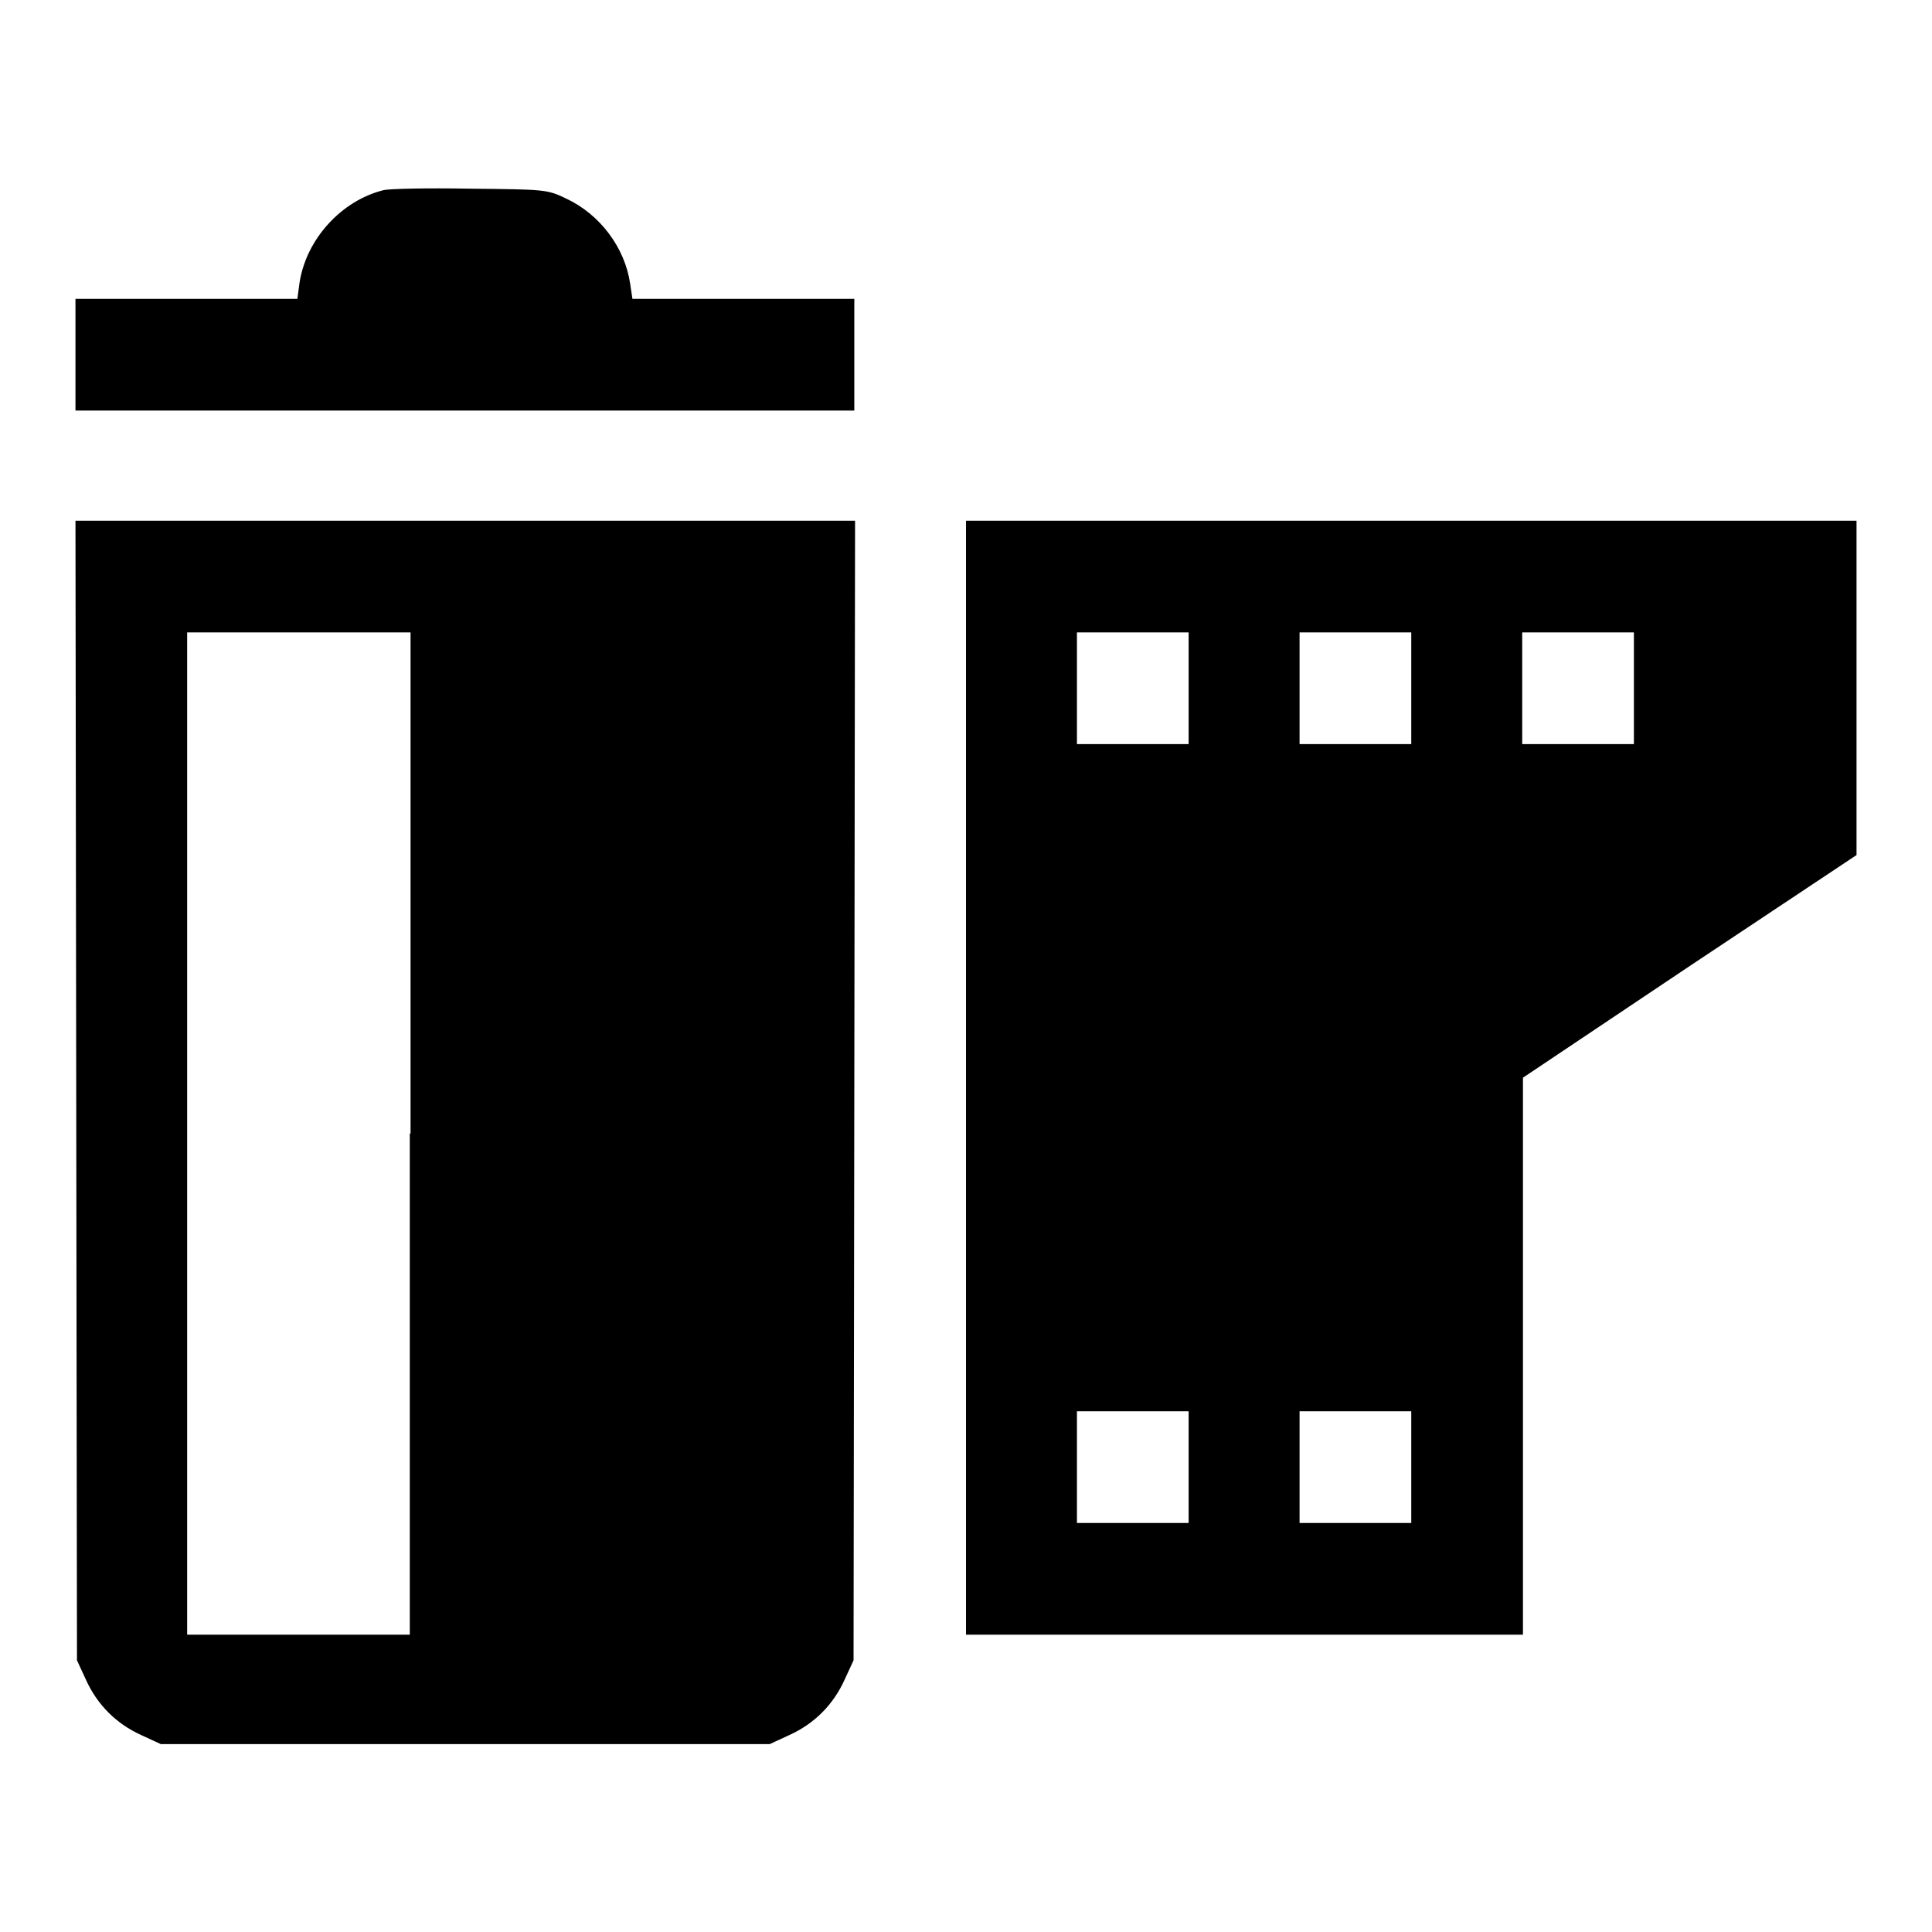 <?xml version="1.0" encoding="utf-8"?>
<!-- Svg Vector Icons : http://www.onlinewebfonts.com/icon -->
<!DOCTYPE svg PUBLIC "-//W3C//DTD SVG 1.1//EN" "http://www.w3.org/Graphics/SVG/1.1/DTD/svg11.dtd">
<svg version="1.1" xmlns="http://www.w3.org/2000/svg" xmlns:xlink="http://www.w3.org/1999/xlink" x="0px" y="0px" viewBox="0 0 256 256" enable-background="new 0 0 256 256" xml:space="preserve">
<g><g><g><path fill="#000000" d="M50.8,25.2c-5.6,1.4-10.2,6.5-11.1,12.2l-0.3,2.2H24.7H10v7.4v7.4h51.6h51.6v-7.4v-7.4H98.5H83.8l-0.3-2c-0.7-4.8-4-9.2-8.5-11.3c-2.5-1.2-2.8-1.2-12.7-1.3C56.7,24.9,51.6,25,50.8,25.2z"/><path fill="#000000" d="M10.1,144.5l0.1,75.5l1.2,2.6c1.5,3.3,4,5.8,7.3,7.3l2.6,1.2h40.3H102l2.6-1.2c3.3-1.5,5.8-4,7.3-7.3l1.2-2.6l0.1-75.5l0.1-75.5H61.6H10L10.1,144.5z M54.3,150.2v66.4H39.5H24.8v-66.4V83.8h14.8h14.8V150.2z"/><path fill="#000000" d="M128,142.8v73.8h36.9h36.9v-36.9v-36.9l22.1-14.8l22.1-14.7V91.2V69h-59h-59V142.8z M157.5,91.2v7.4h-7.4h-7.4v-7.4v-7.4h7.4h7.4V91.2z M187,91.2v7.4h-7.4h-7.4v-7.4v-7.4h7.4h7.4V91.2z M216.5,91.2v7.4h-7.4h-7.4v-7.4v-7.4h7.4h7.4V91.2z M157.5,194.4v7.4h-7.4h-7.4v-7.4V187h7.4h7.4V194.4z M187,194.4v7.4h-7.4h-7.4v-7.4V187h7.4h7.4V194.4z"/></g></g></g>
</svg>